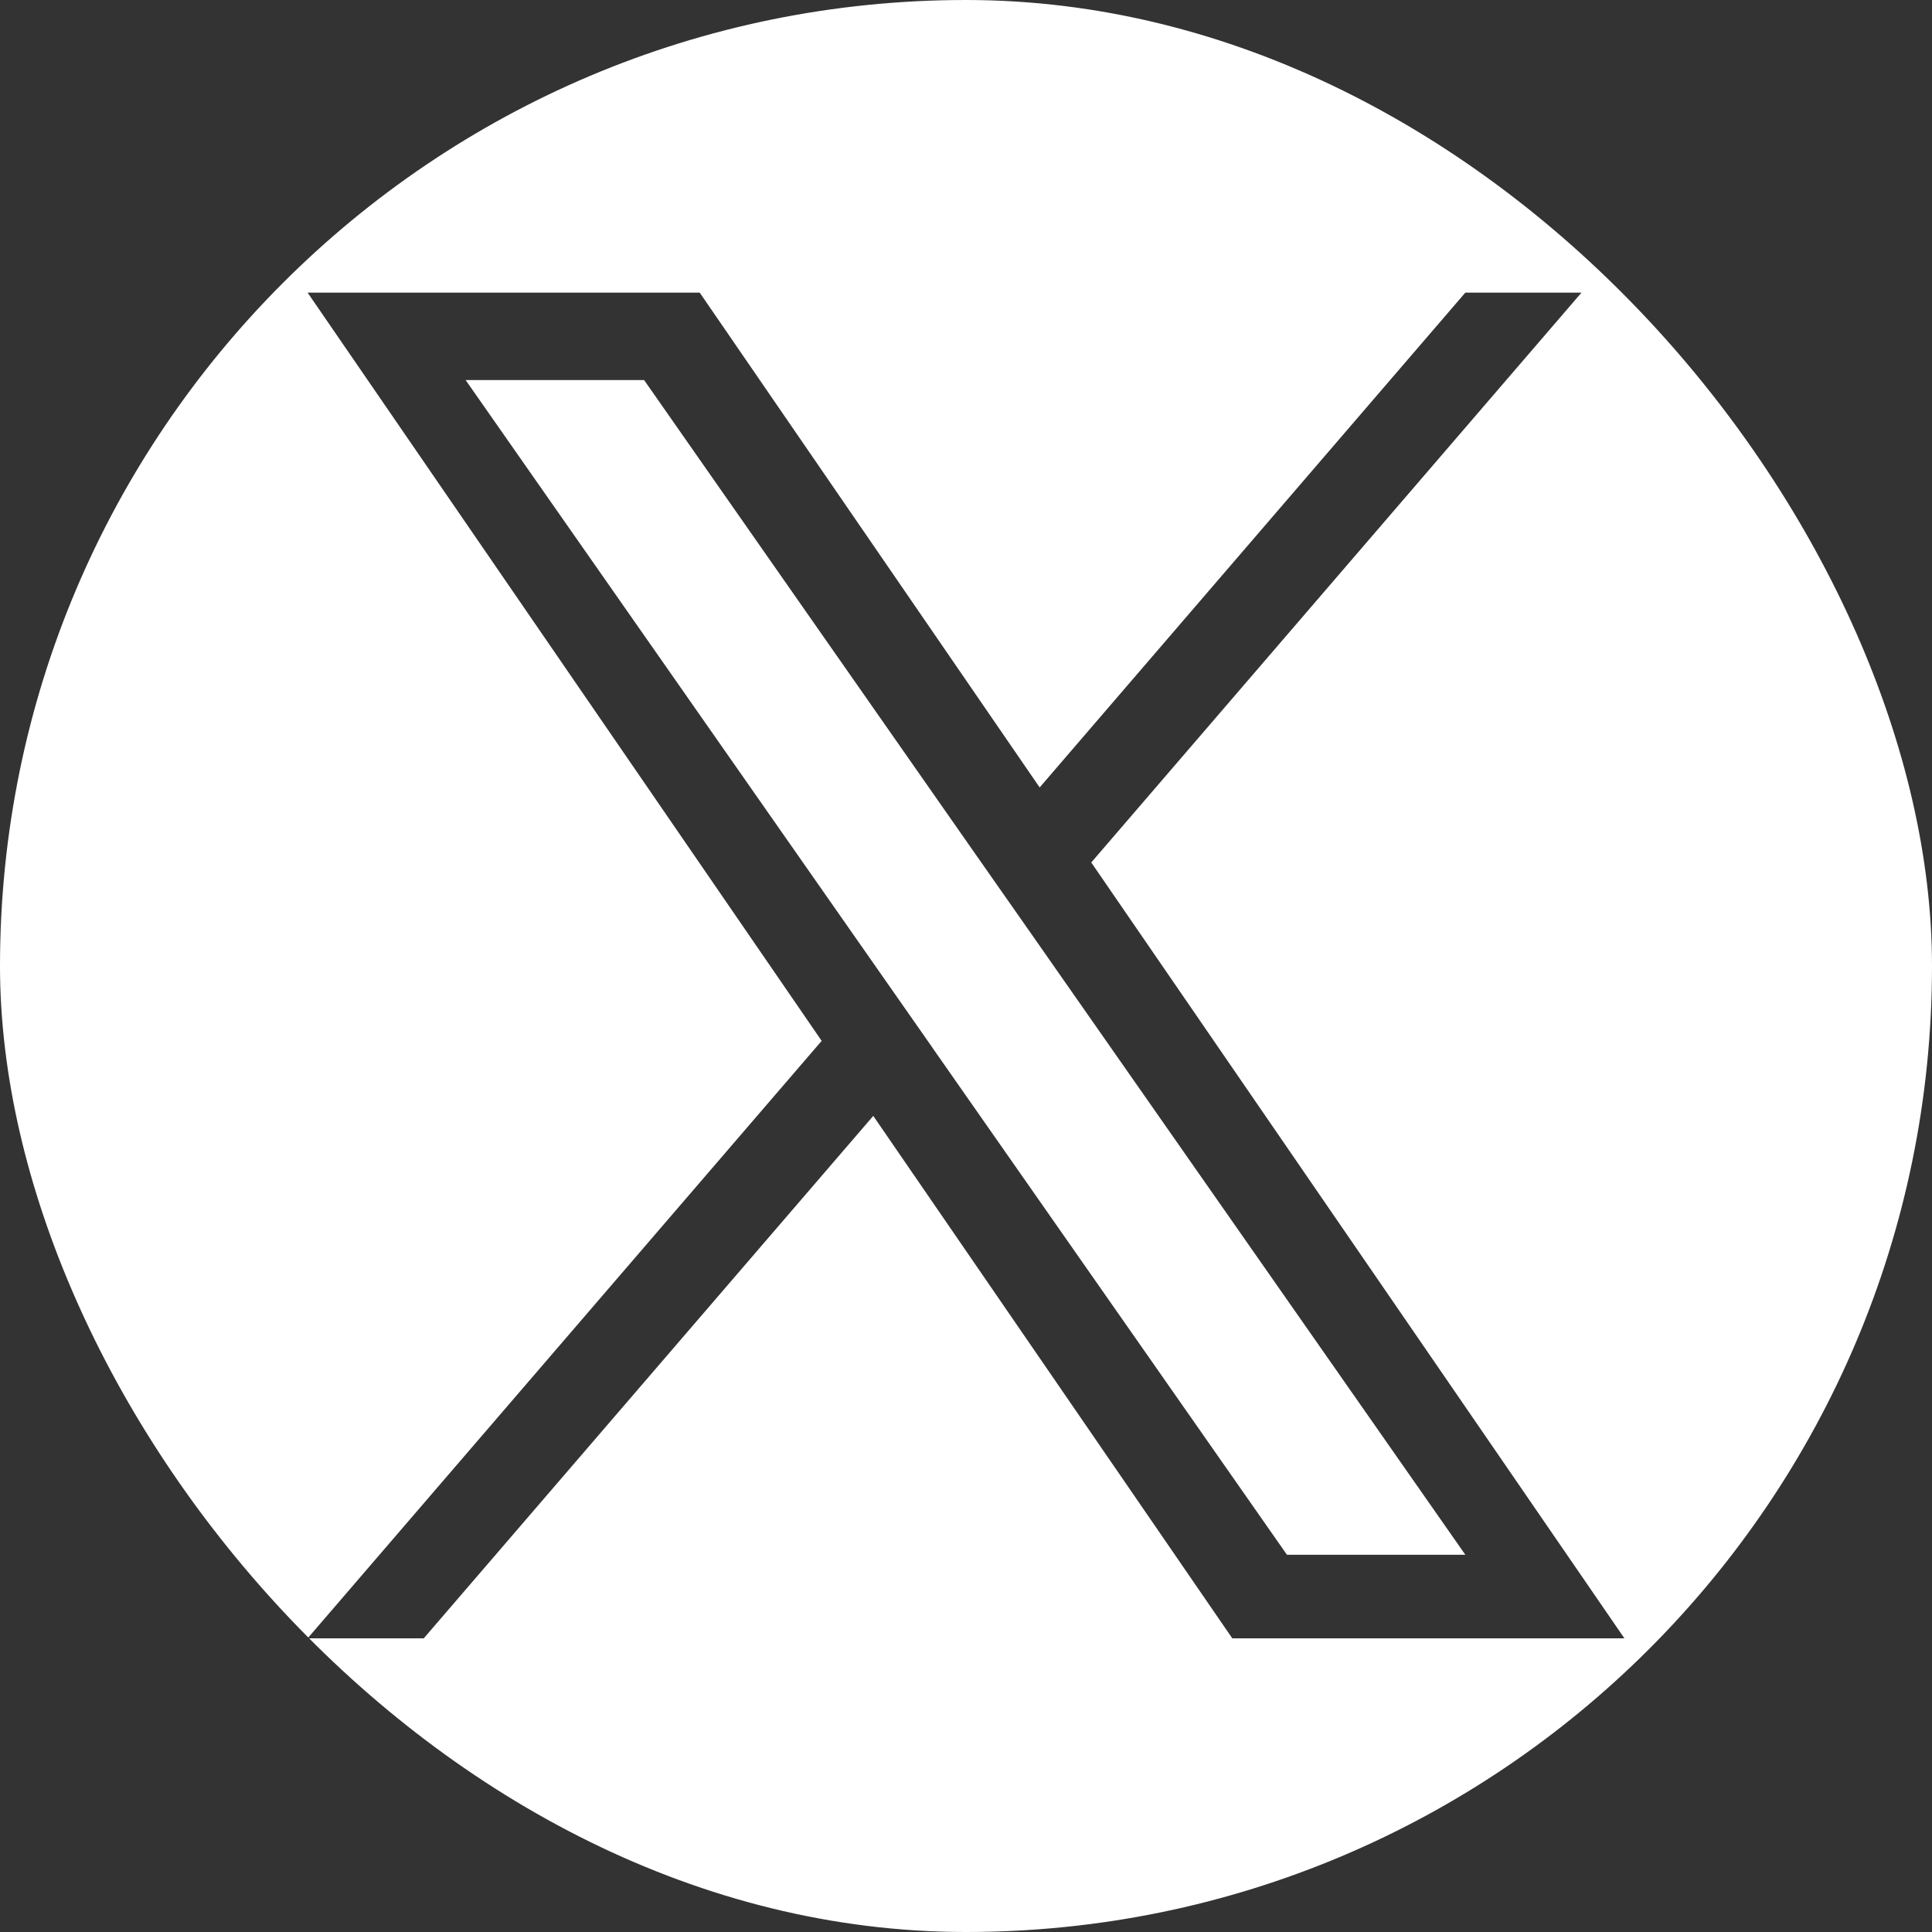 <svg width="24" height="24" viewBox="0 0 24 24" fill="none" xmlns="http://www.w3.org/2000/svg">
<rect x="0" y="0" width="24" height="24" fill="#333333" stroke="none"/>
<g clip-path="url(#clip0_2220_6253)">
<path d="M12.803 11.589L18.203 19.314H15.987L11.58 13.011V13.01L10.933 12.085L5.784 4.721H8.001L12.155 10.664L12.803 11.589Z" fill="white"/>
<path d="M21.407 0H2.593C1.161 0 0 1.161 0 2.593V21.407C0 22.839 1.161 24 2.593 24H21.407C22.839 24 24 22.839 24 21.407V2.593C24 1.161 22.839 0 21.407 0ZM15.308 20.352L10.848 13.862L5.264 20.352H3.821L10.207 12.93L3.821 3.635H8.692L12.915 9.782L18.203 3.635H19.646L13.556 10.714H13.556L20.179 20.352H15.308Z" fill="white"/>
</g>
<defs>
<clipPath id="clip0_2220_6253">
<rect width="24" height="24" rx="12" fill="white"/>
</clipPath>
</defs>
</svg>
